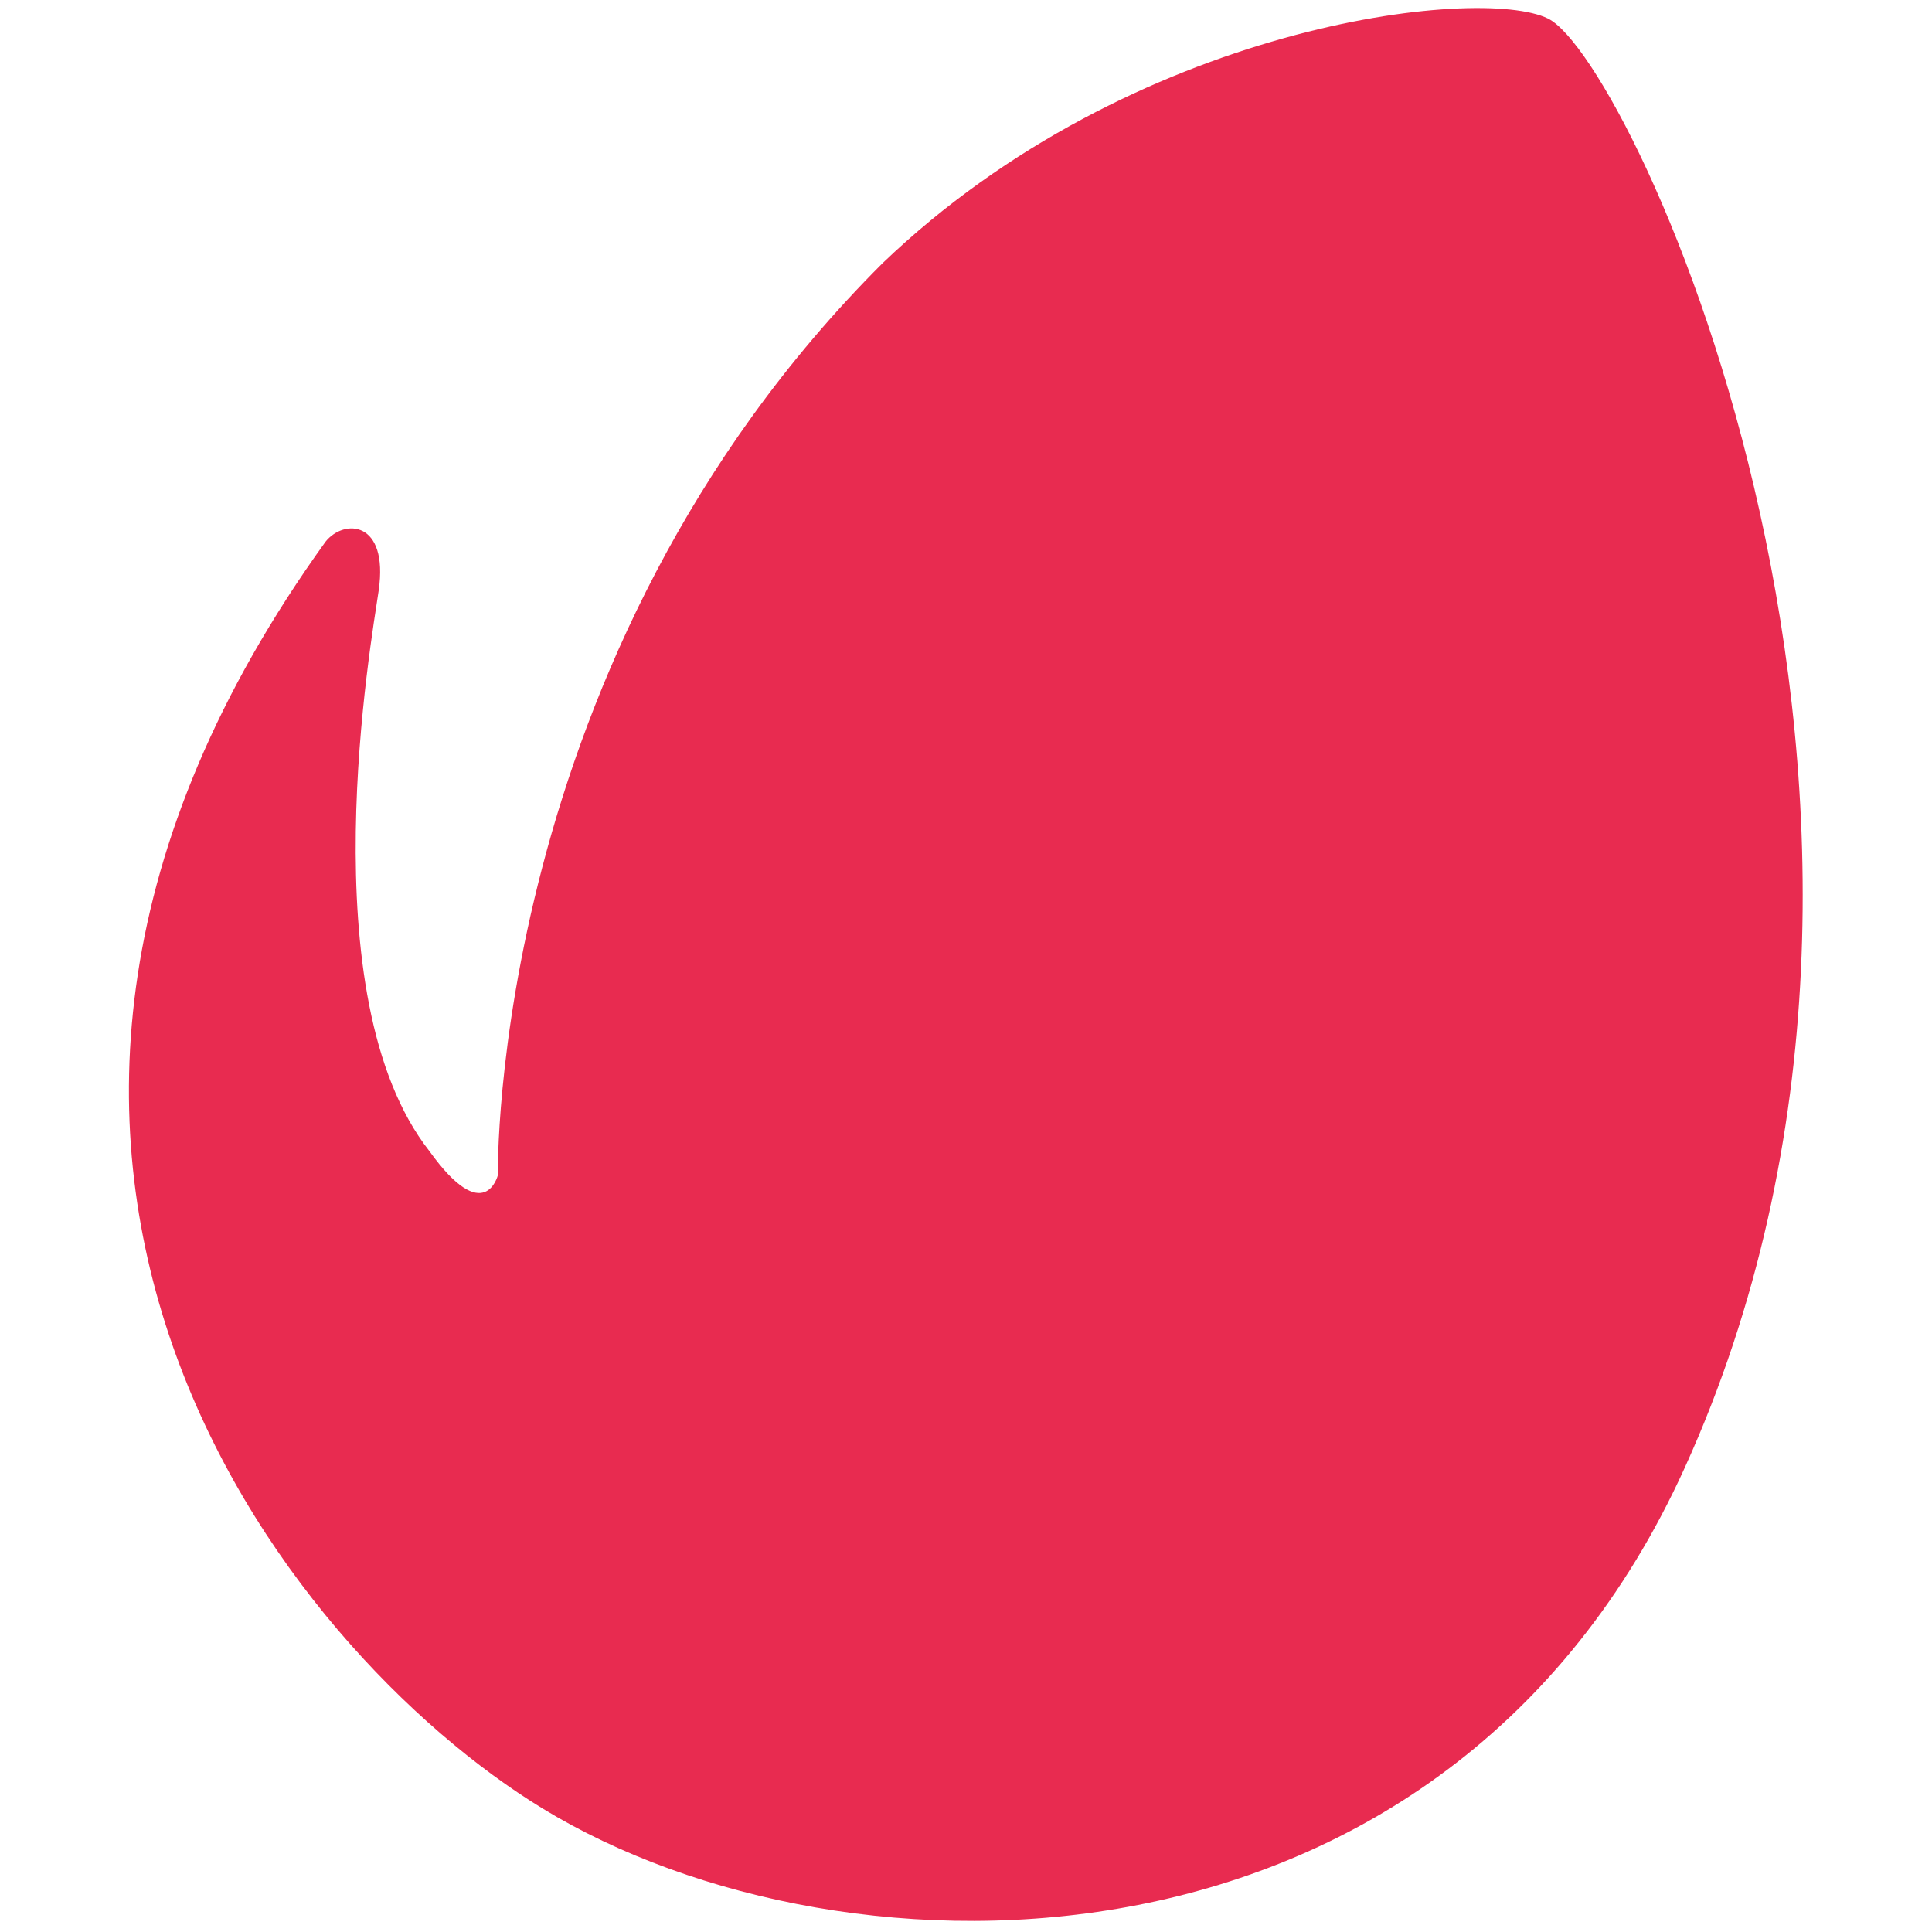 <svg width="101" height="101" viewBox="0 0 101 101" fill="none" xmlns="http://www.w3.org/2000/svg">
<g clip-path="url(#clip0_2205_54)">
<path d="M80.923 0.969C77.348 -0.788 59.21 1.219 46.135 13.762C25.534 34.331 26.028 61.432 26.028 61.432C26.028 61.432 25.347 64.219 22.447 60.176C16.097 52.082 19.422 33.463 19.797 30.869C20.322 27.213 17.991 27.106 17.022 28.313C-5.929 60.176 14.797 86.264 28.366 94.545C44.253 104.239 75.591 104.233 88.073 76.732C103.623 42.488 85.404 3.162 80.923 0.969Z" fill="#E82B50"/>
</g>
<defs>
<clipPath id="clip0_2205_54">
<rect width="100" height="100" fill="white" transform="translate(0.49 0.42)"/>
</clipPath>
</defs>
</svg>
